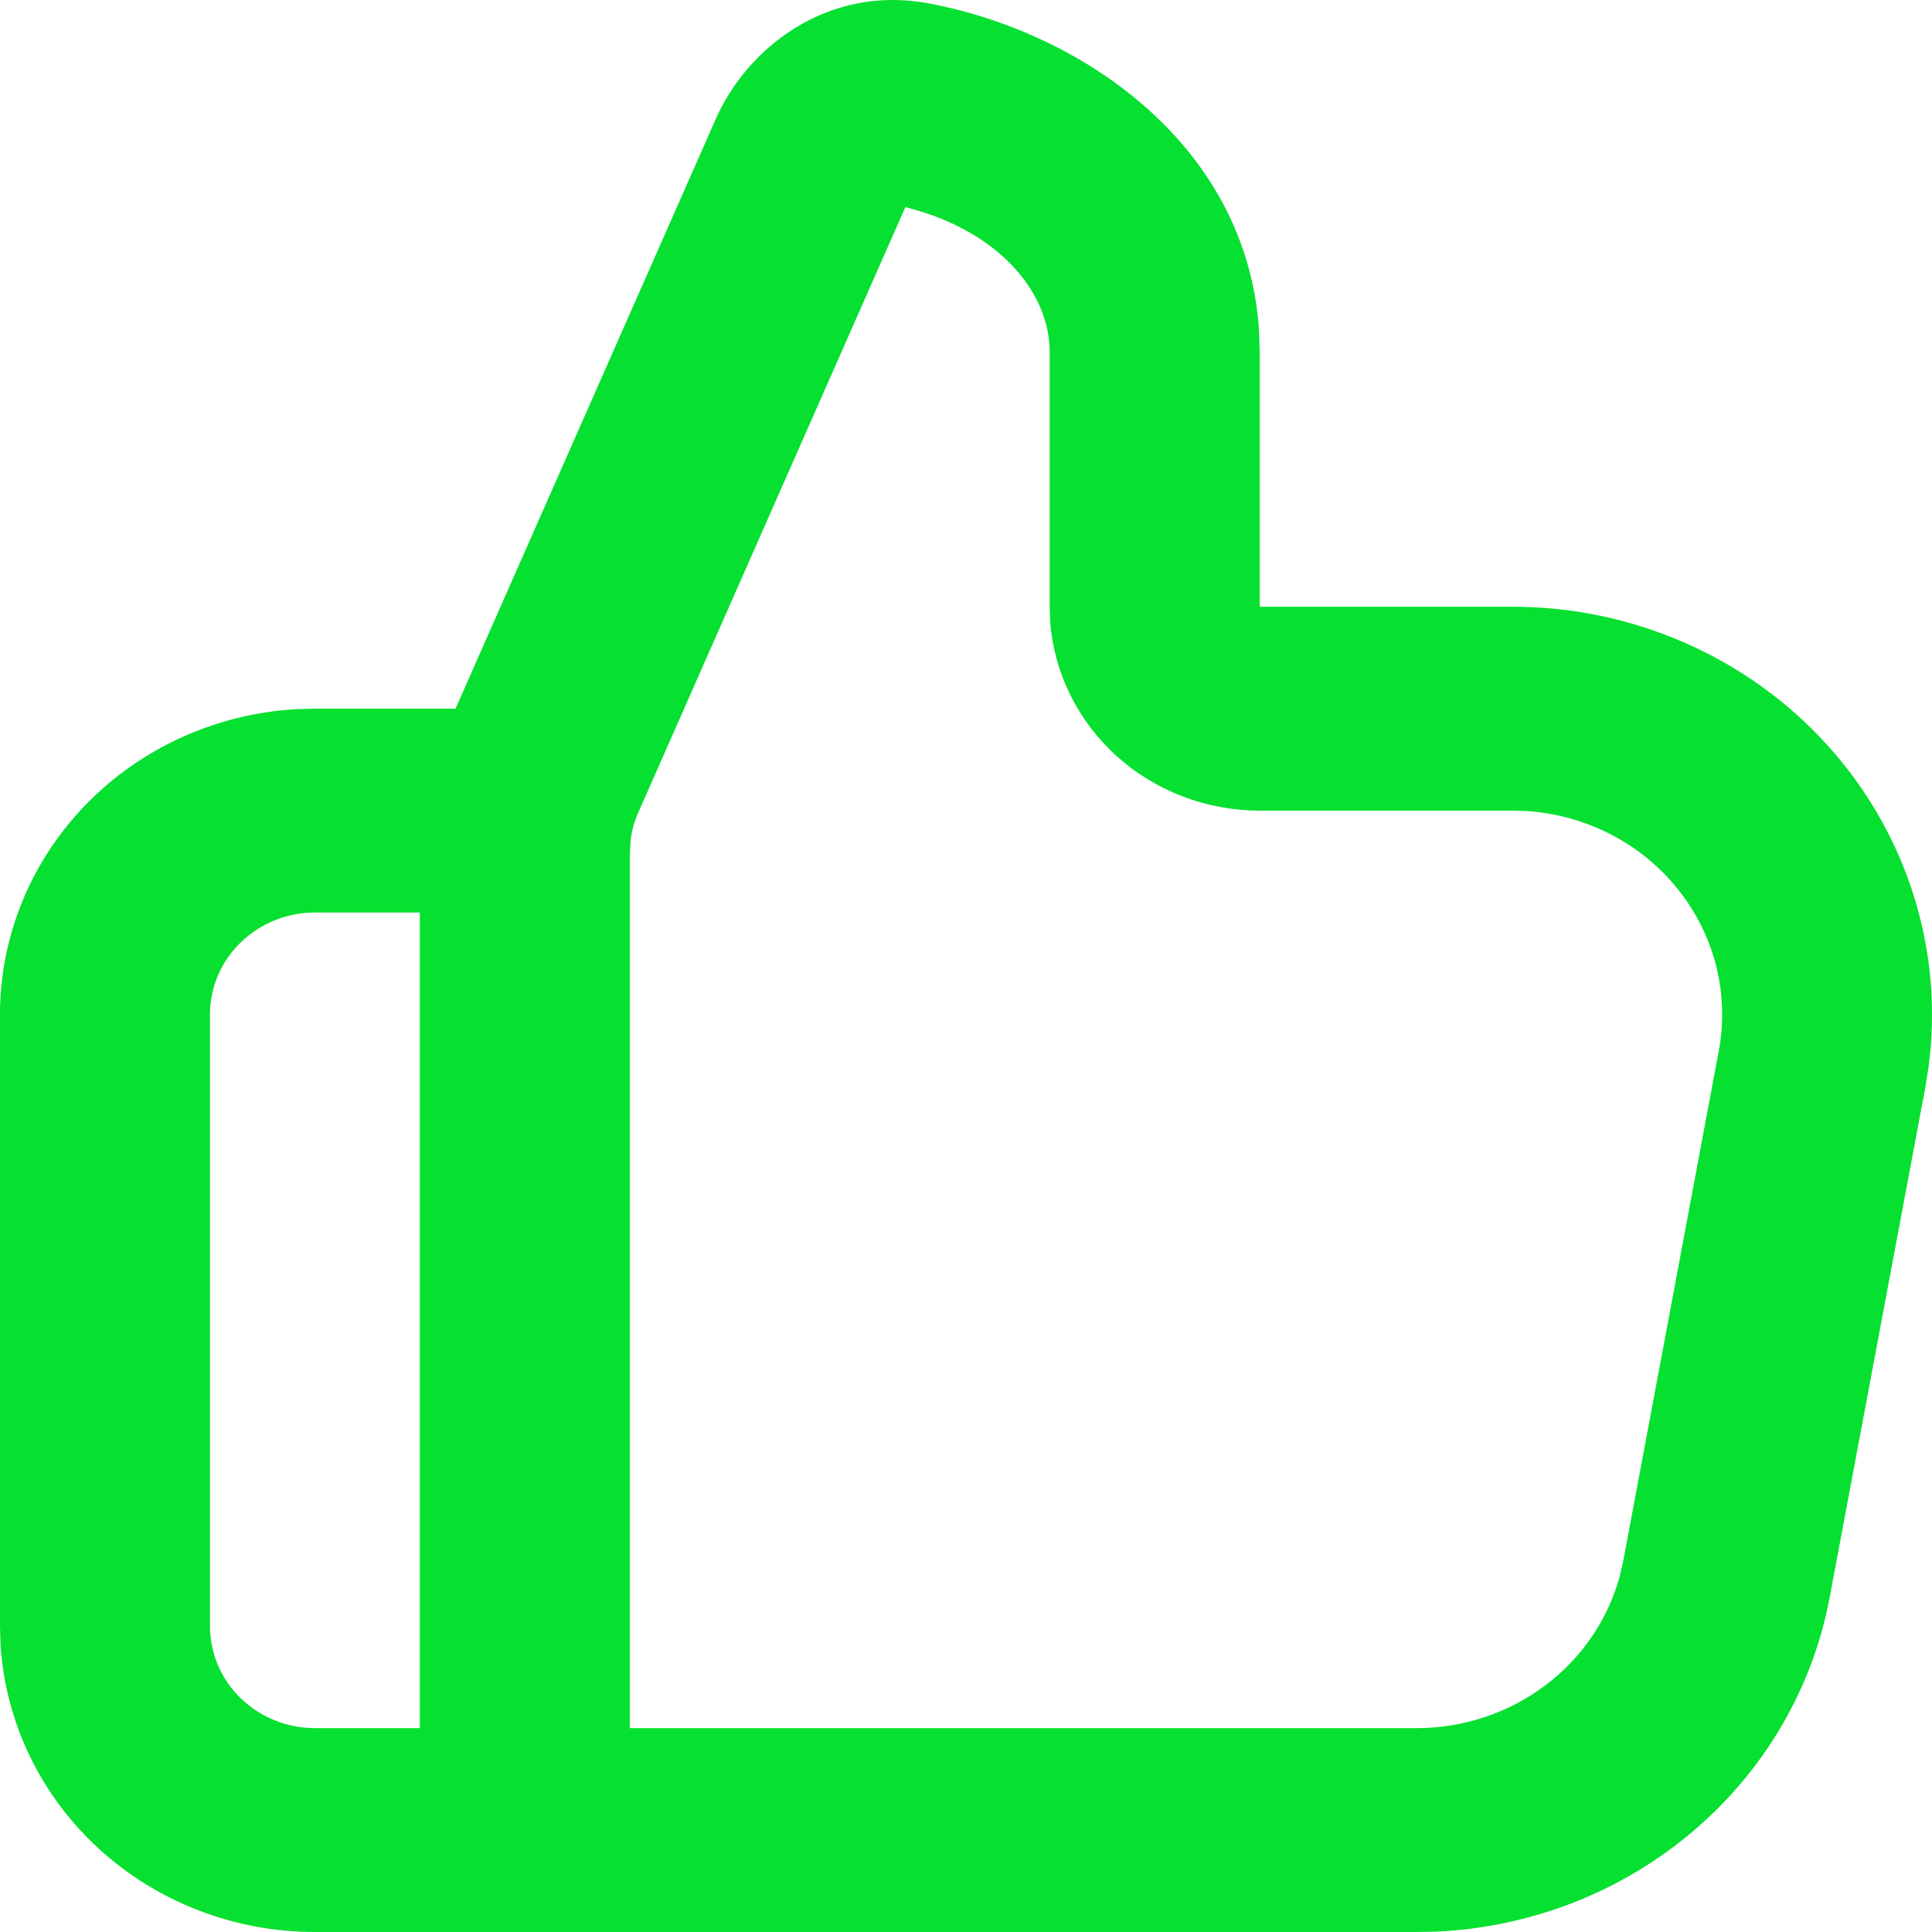 <?xml version="1.0" encoding="UTF-8"?>
<svg xmlns="http://www.w3.org/2000/svg" width="19" height="19" viewBox="0 0 19 19" fill="none">
  <path fill-rule="evenodd" clip-rule="evenodd" d="M7.041 1.166C7.347 0.474 8.136 -0.153 9.131 0.033C10.652 0.317 12.268 1.438 12.382 3.256L12.388 3.46V5.967H14.87C15.458 5.966 16.039 6.088 16.575 6.324C17.11 6.559 17.588 6.903 17.975 7.333C18.363 7.762 18.651 8.266 18.822 8.813C18.993 9.359 19.041 9.934 18.965 10.5L18.934 10.695L17.994 15.707C17.828 16.598 17.356 17.407 16.656 18.004C15.956 18.601 15.068 18.951 14.138 18.996L13.932 19H3.097C2.307 19 1.547 18.707 0.972 18.181C0.397 17.654 0.052 16.935 0.005 16.169L4.81106e-09 15.992V9.977C-4.39991e-05 9.21 0.302 8.471 0.844 7.913C1.386 7.355 2.127 7.019 2.915 6.974L3.097 6.969H4.48L7.041 1.166ZM4.129 8.974H3.097C2.823 8.974 2.561 9.08 2.367 9.268C2.173 9.456 2.065 9.711 2.065 9.977V15.992C2.065 16.258 2.173 16.513 2.367 16.701C2.561 16.889 2.823 16.995 3.097 16.995H4.129V8.974ZM8.904 2.036L6.278 7.989C6.241 8.072 6.216 8.159 6.203 8.248L6.194 8.383V16.995H13.932C14.387 16.995 14.83 16.849 15.191 16.579C15.552 16.31 15.811 15.932 15.928 15.505L15.964 15.349L16.903 10.336C16.955 10.059 16.946 9.775 16.878 9.502C16.809 9.228 16.682 8.972 16.505 8.75C16.328 8.527 16.105 8.343 15.849 8.21C15.594 8.077 15.313 7.997 15.024 7.977L14.87 7.972H12.388C11.867 7.972 11.365 7.781 10.983 7.437C10.601 7.093 10.367 6.621 10.328 6.117L10.323 5.967V3.46C10.323 2.906 9.875 2.341 9.079 2.087L8.904 2.036Z" fill="#06E030"></path>
</svg>

